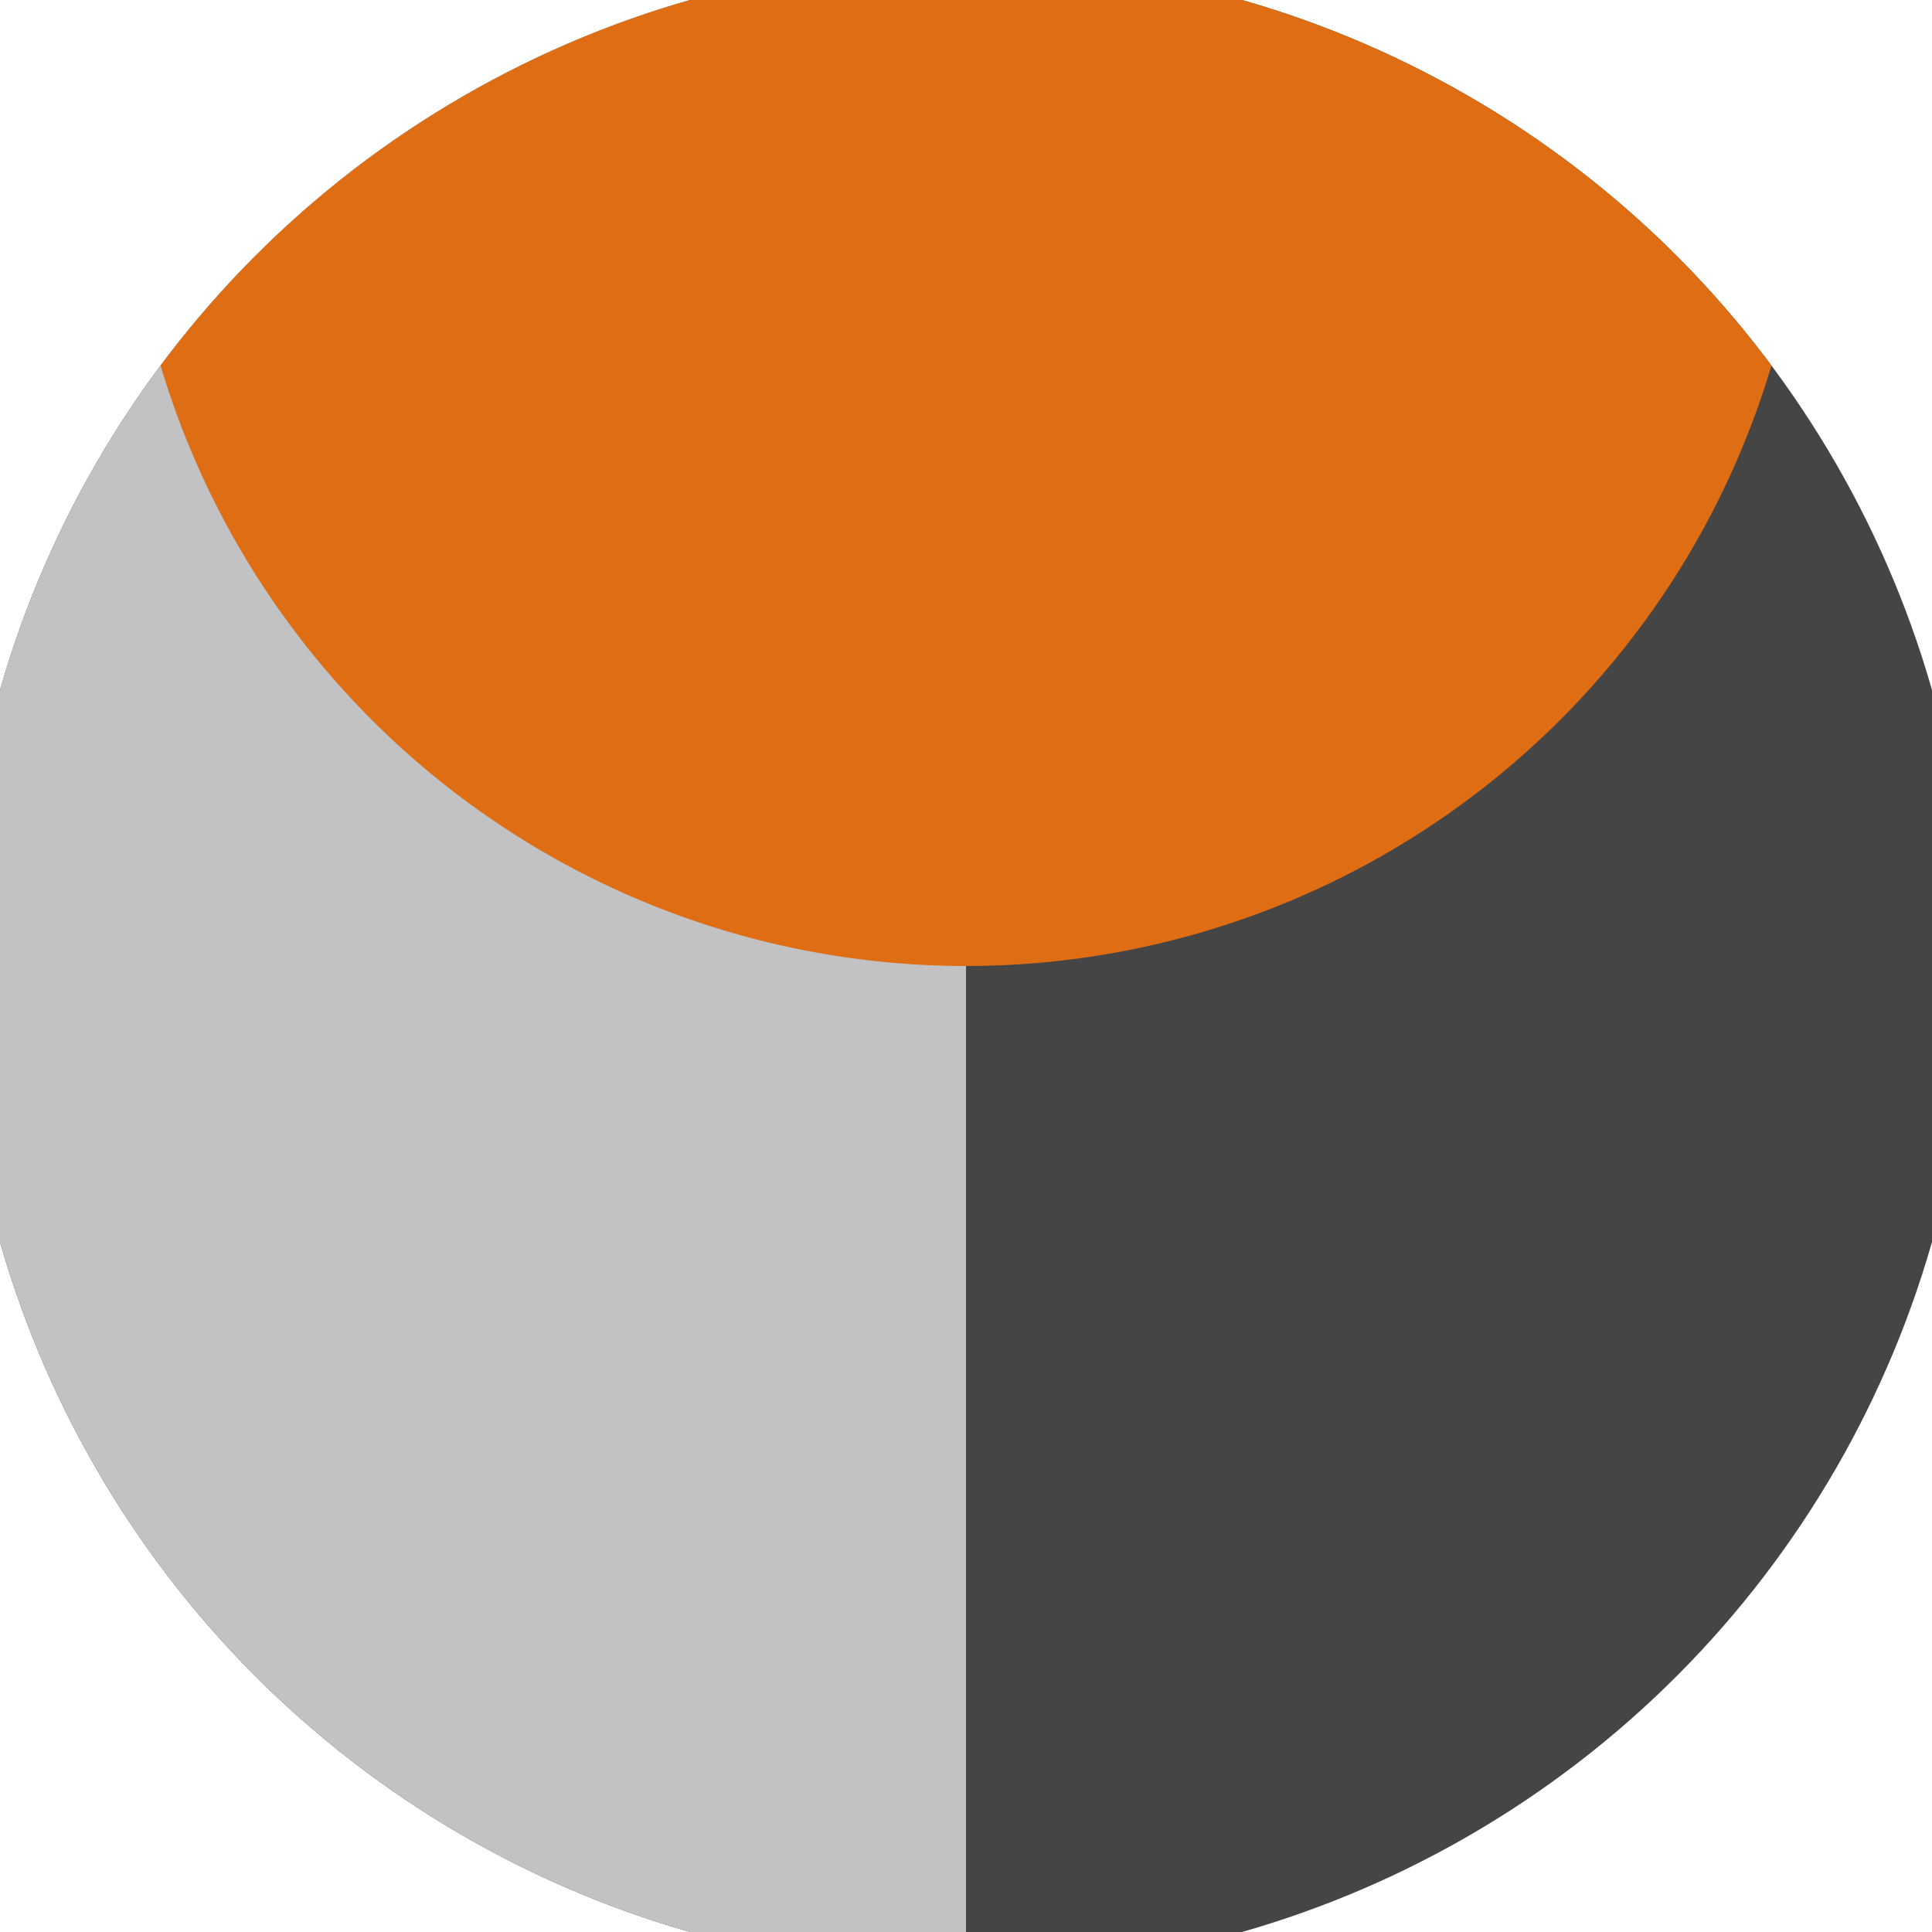 <svg xmlns="http://www.w3.org/2000/svg" width="128" height="128" viewBox="0 0 100 100" shape-rendering="geometricPrecision">
                            <defs>
                                <clipPath id="clip">
                                    <circle cx="50" cy="50" r="52" />
                                    <!--<rect x="0" y="0" width="100" height="100"/>-->
                                </clipPath>
                            </defs>
                            <g transform="rotate(0 50 50)">
                            <rect x="0" y="0" width="100" height="100" fill="#454545" clip-path="url(#clip)"/><path d="M 0 0 H 50 V 100 H 0 Z" fill="#c2c2c5" clip-path="url(#clip)"/><path d="M 6.5 6.5 A 43.5 43.5 0 0 0 93.5 6.5 V 0 H 6.5 Z" fill="#df6d14" clip-path="url(#clip)"/></g></svg>